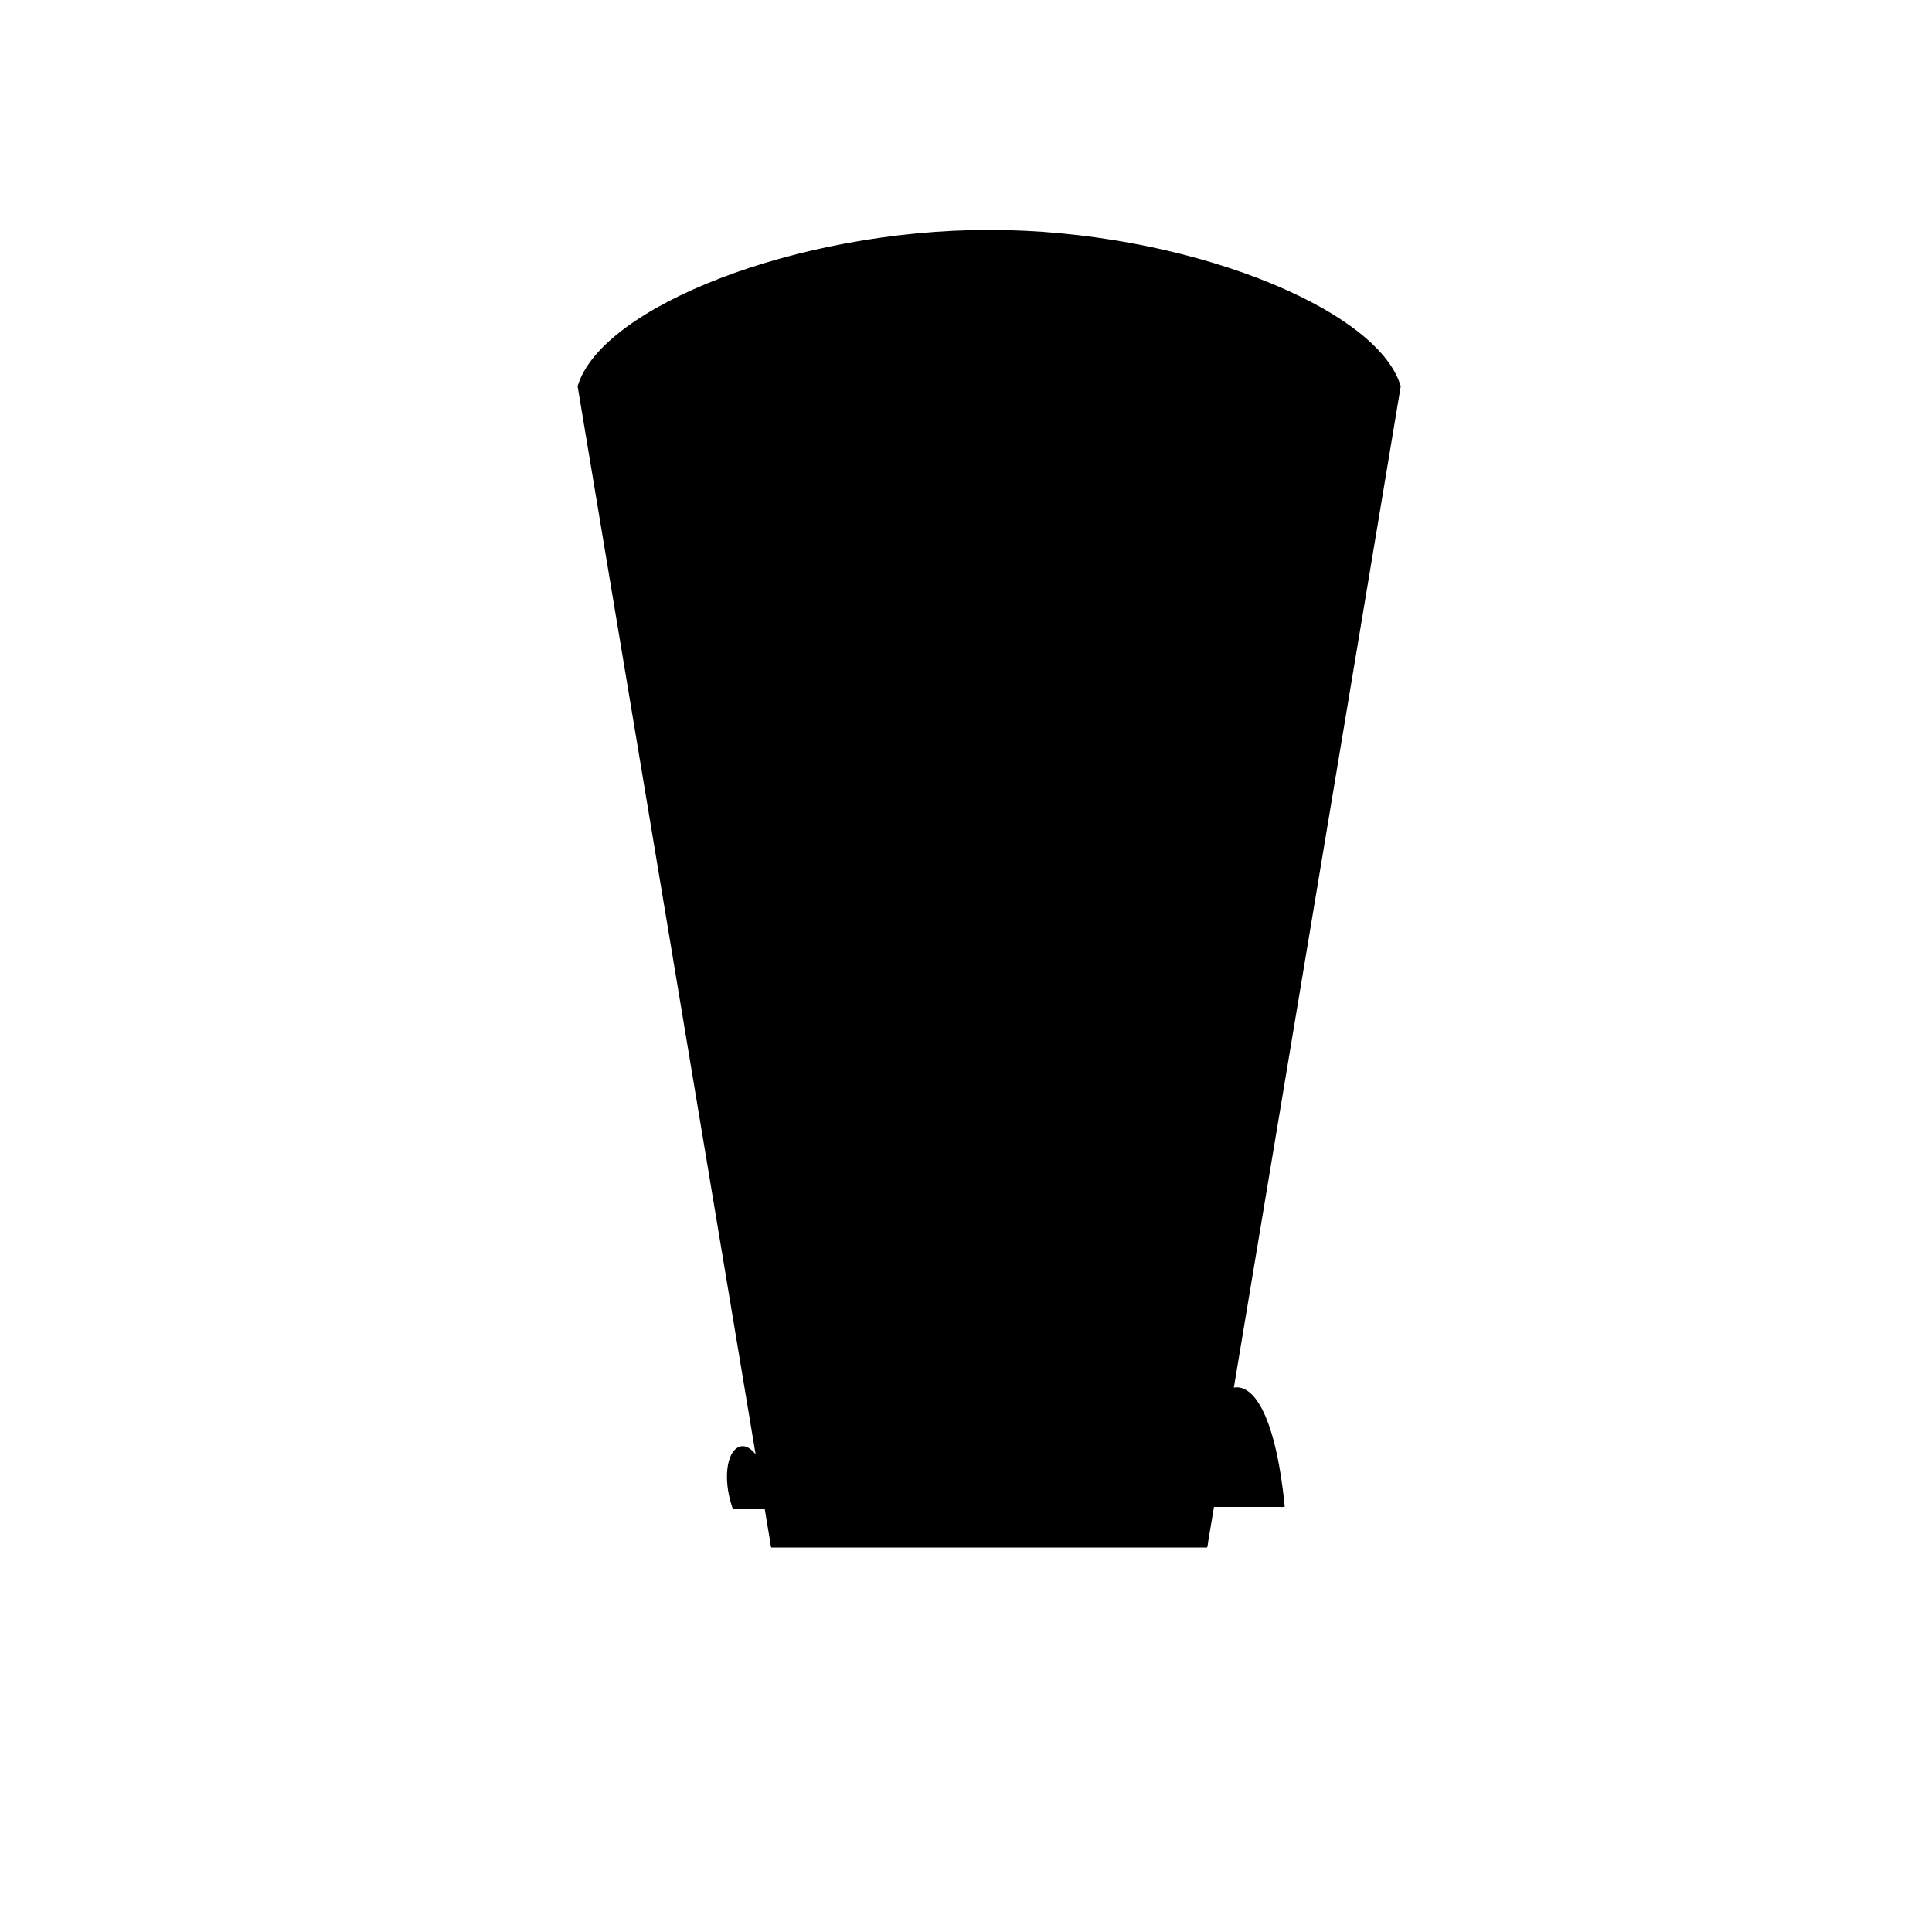 <!--

Generated by DrawGPT.
Free, open source, AI generated images in SVG, PNG, and HTML Canvas format.
https://drawgpt.ai

Created: 2024-01-20T11:09:32.254Z
Link: https://drawgpt.ai/prompt/155741/

-->
<svg xmlns="http://www.w3.org/2000/svg" xmlns:xlink="http://www.w3.org/1999/xlink" width="500" height="500"><defs/><g><path fill="black" stroke="black" paint-order="fill stroke markers" d=" M 150 100 L 200 400 L 312 400 L 362 100 C 356 80 306 60 256 60 C 206 60 156 80 150 100 Z" stroke-miterlimit="10" stroke-dasharray=""/><path fill="none" stroke="black" paint-order="fill stroke markers" d=" M 150 100 C 180 70 230 70 256 100 C 282 70 332 70 362 100" stroke-miterlimit="10" stroke-dasharray=""/><path fill="black" stroke="black" paint-order="fill stroke markers" d=" M 200 400 L 200 390 M 200 390 C 195 375 205 365 210 390 M 200 390 C 195 365 185 375 190 390 Z" stroke-miterlimit="10" stroke-dasharray=""/><path fill="black" stroke="black" paint-order="fill stroke markers" d=" M 312 400 L 312 390 M 312 390 C 307 360 327 340 332 390 M 312 390 C 307 340 287 360 292 390 Z" stroke-miterlimit="10" stroke-dasharray=""/></g></svg>